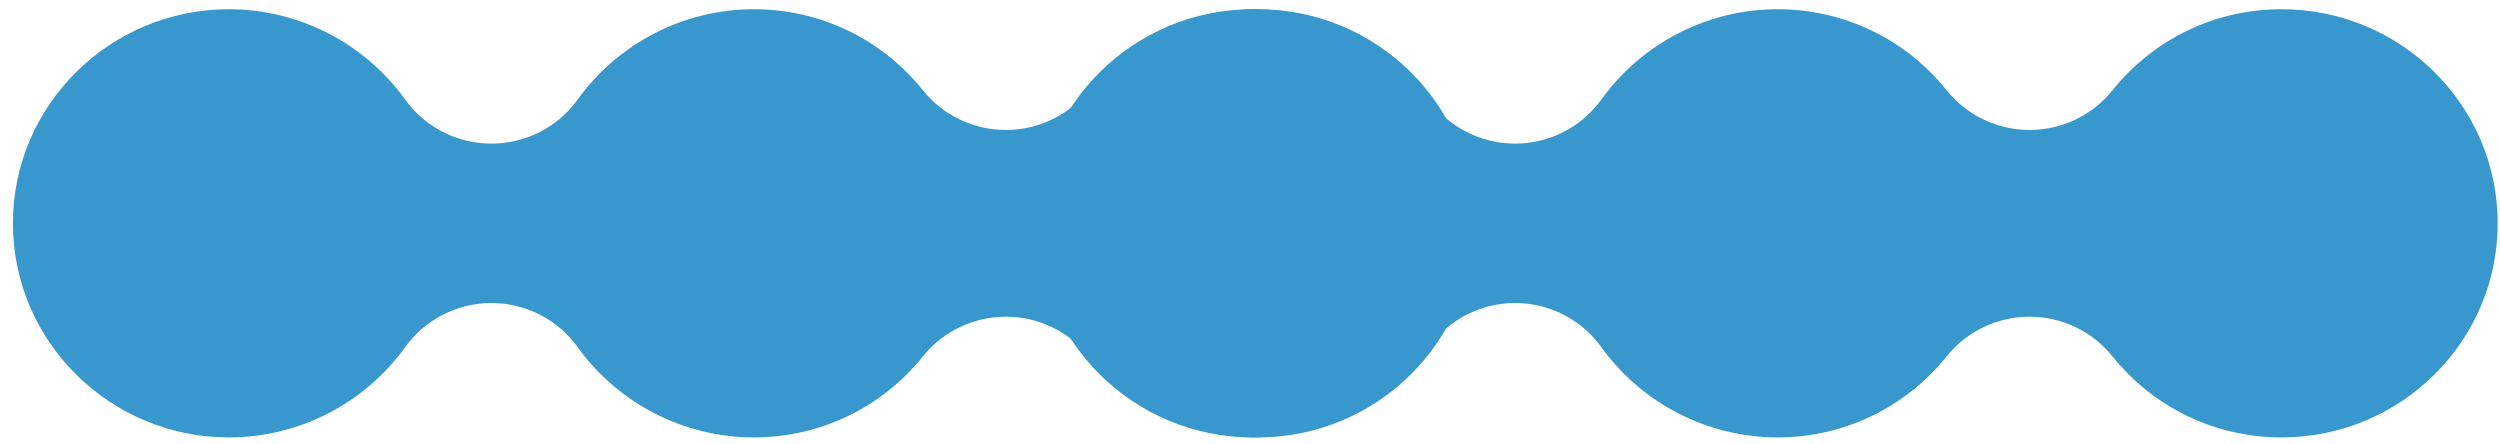 <svg width="107" height="19" viewBox="0 0 107 19" fill="none" xmlns="http://www.w3.org/2000/svg">
<g clip-path="url(#clip0_3284_24)">
<path fill-rule="evenodd" clip-rule="evenodd" d="M53.838 18.721C51.007 18.721 48.368 17.456 46.596 15.248C45.736 14.178 44.431 13.555 43.051 13.555C41.67 13.555 40.365 14.178 39.505 15.248C37.734 17.456 35.094 18.721 32.263 18.721C29.281 18.721 26.462 17.277 24.723 14.857C23.872 13.675 22.498 12.969 21.032 12.969C19.566 12.969 18.192 13.675 17.341 14.857C15.602 17.277 12.783 18.721 9.8 18.721C4.701 18.721 0.553 14.613 0.553 9.559C0.553 4.505 4.701 0.395 9.8 0.395C12.783 0.395 15.602 1.841 17.341 4.262C18.192 5.445 19.566 6.147 21.032 6.147C22.498 6.147 23.872 5.445 24.723 4.262C26.462 1.841 29.281 0.395 32.263 0.395C35.094 0.395 37.734 1.661 39.505 3.868C40.365 4.938 41.67 5.563 43.051 5.563C44.431 5.563 45.736 4.938 46.596 3.868C48.368 1.661 51.007 0.395 53.838 0.395C58.937 0.395 63.086 4.505 63.086 9.559C63.086 14.613 58.937 18.721 53.838 18.721Z" fill="#3897CC"/>
<path fill-rule="evenodd" clip-rule="evenodd" d="M97.652 18.721C94.821 18.721 92.182 17.456 90.41 15.248C89.55 14.178 88.246 13.555 86.865 13.555C85.484 13.555 84.178 14.178 83.32 15.248C81.547 17.456 78.908 18.721 76.077 18.721C73.095 18.721 70.277 17.277 68.536 14.857C67.686 13.675 66.311 12.969 64.845 12.969C63.38 12.969 62.006 13.675 61.156 14.857C59.416 17.277 56.597 18.721 53.615 18.721C48.516 18.721 44.367 14.613 44.367 9.559C44.367 4.505 48.516 0.395 53.615 0.395C56.597 0.395 59.416 1.841 61.156 4.262C62.005 5.445 63.38 6.147 64.845 6.147C66.311 6.147 67.686 5.445 68.536 4.262C70.277 1.841 73.095 0.395 76.077 0.395C78.908 0.395 81.547 1.661 83.32 3.868C84.178 4.938 85.484 5.563 86.865 5.563C88.246 5.563 89.55 4.938 90.41 3.868C92.182 1.661 94.821 0.395 97.652 0.395C102.752 0.395 106.901 4.505 106.901 9.559C106.901 14.613 102.752 18.721 97.652 18.721Z" fill="#3897CC"/>
</g>
</svg>
